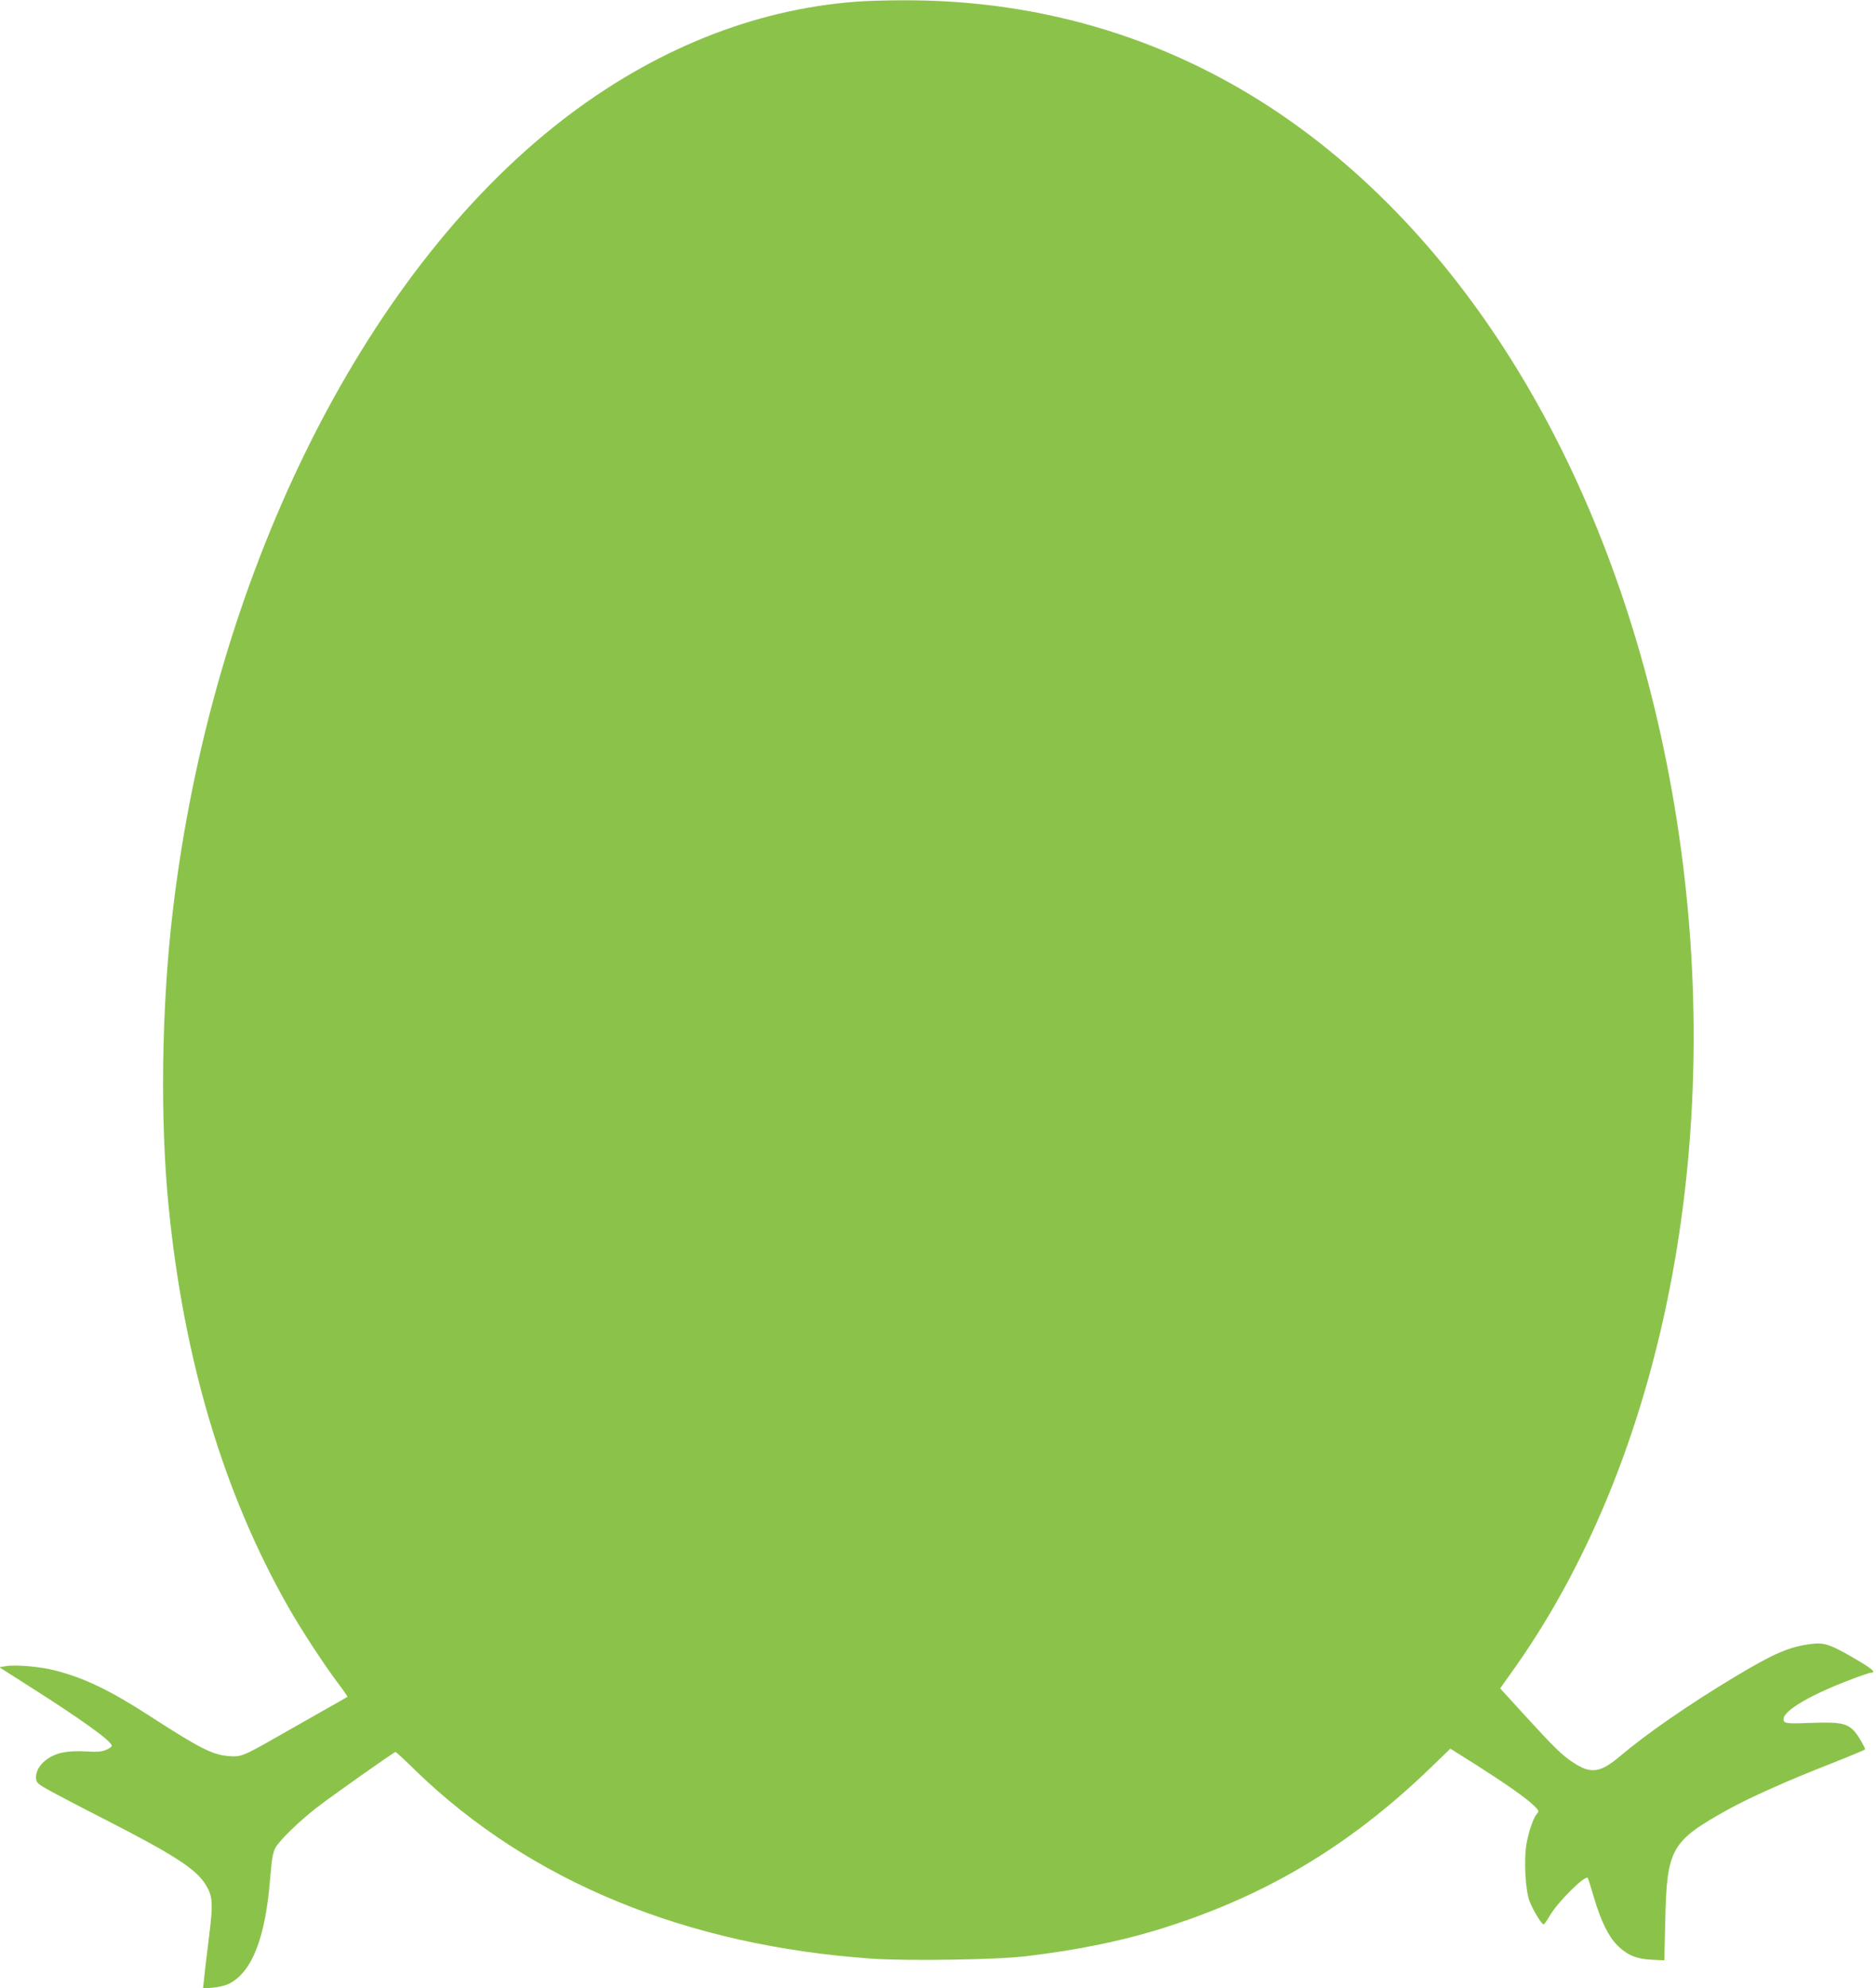 <?xml version="1.0" standalone="no"?>
<!DOCTYPE svg PUBLIC "-//W3C//DTD SVG 20010904//EN"
 "http://www.w3.org/TR/2001/REC-SVG-20010904/DTD/svg10.dtd">
<svg version="1.0" xmlns="http://www.w3.org/2000/svg"
 width="1208pt" height="1280pt" viewBox="0 0 1208 1280"
 preserveAspectRatio="xMidYMid meet">
<g transform="translate(0,1280) scale(0.1,-0.1)"
fill="#8bc34a" stroke="none">
<path d="M5511 12789 c-660 -50 -1304 -310 -1886 -759 -1300 -1004 -2264
-2964 -2514 -5110 -71 -611 -81 -1331 -25 -1890 98 -989 355 -1847 772 -2580
82 -144 228 -367 316 -484 37 -49 65 -90 64 -91 -2 -1 -70 -41 -153 -87 -82
-47 -224 -127 -315 -179 -202 -115 -219 -122 -295 -116 -106 8 -184 47 -515
261 -252 163 -417 242 -603 290 -100 26 -259 39 -322 28 l-39 -7 179 -114
c353 -224 545 -362 545 -392 0 -6 -17 -17 -37 -26 -30 -12 -58 -14 -128 -10
-57 4 -113 1 -152 -7 -100 -20 -176 -94 -171 -165 3 -31 10 -37 93 -83 50 -27
209 -111 355 -185 430 -220 575 -313 638 -408 52 -79 56 -122 28 -345 -13
-107 -28 -226 -31 -264 l-8 -69 64 5 c36 3 83 15 105 26 148 76 234 297 264
682 11 128 17 162 35 195 28 49 152 169 265 257 93 72 498 358 507 358 3 0 63
-55 132 -123 735 -711 1741 -1125 2935 -1208 229 -16 814 -7 996 16 317 38
589 93 828 165 690 209 1244 536 1776 1050 l125 121 153 -96 c198 -126 329
-217 380 -266 39 -37 40 -40 24 -58 -22 -25 -52 -111 -67 -195 -17 -103 -7
-296 20 -367 23 -59 77 -149 91 -149 4 0 22 25 39 55 49 86 227 263 245 244 2
-2 20 -60 40 -127 45 -152 93 -250 152 -309 62 -61 120 -86 220 -91 l81 -4 6
253 c10 467 36 513 402 717 141 78 382 186 663 296 122 48 222 90 222 92 0 12
-42 85 -65 112 -47 56 -94 66 -280 59 -133 -5 -165 -4 -175 8 -40 49 135 160
425 270 65 25 125 45 131 45 40 0 9 26 -108 94 -150 87 -191 101 -268 92 -146
-17 -243 -59 -505 -216 -297 -179 -563 -363 -740 -513 -120 -101 -183 -109
-292 -37 -74 48 -122 95 -316 307 l-157 172 100 141 c984 1400 1368 3490 1020
5555 -323 1912 -1206 3492 -2450 4381 -740 529 -1603 799 -2530 792 -102 0
-232 -4 -289 -9z"/>
</g>
</svg>
